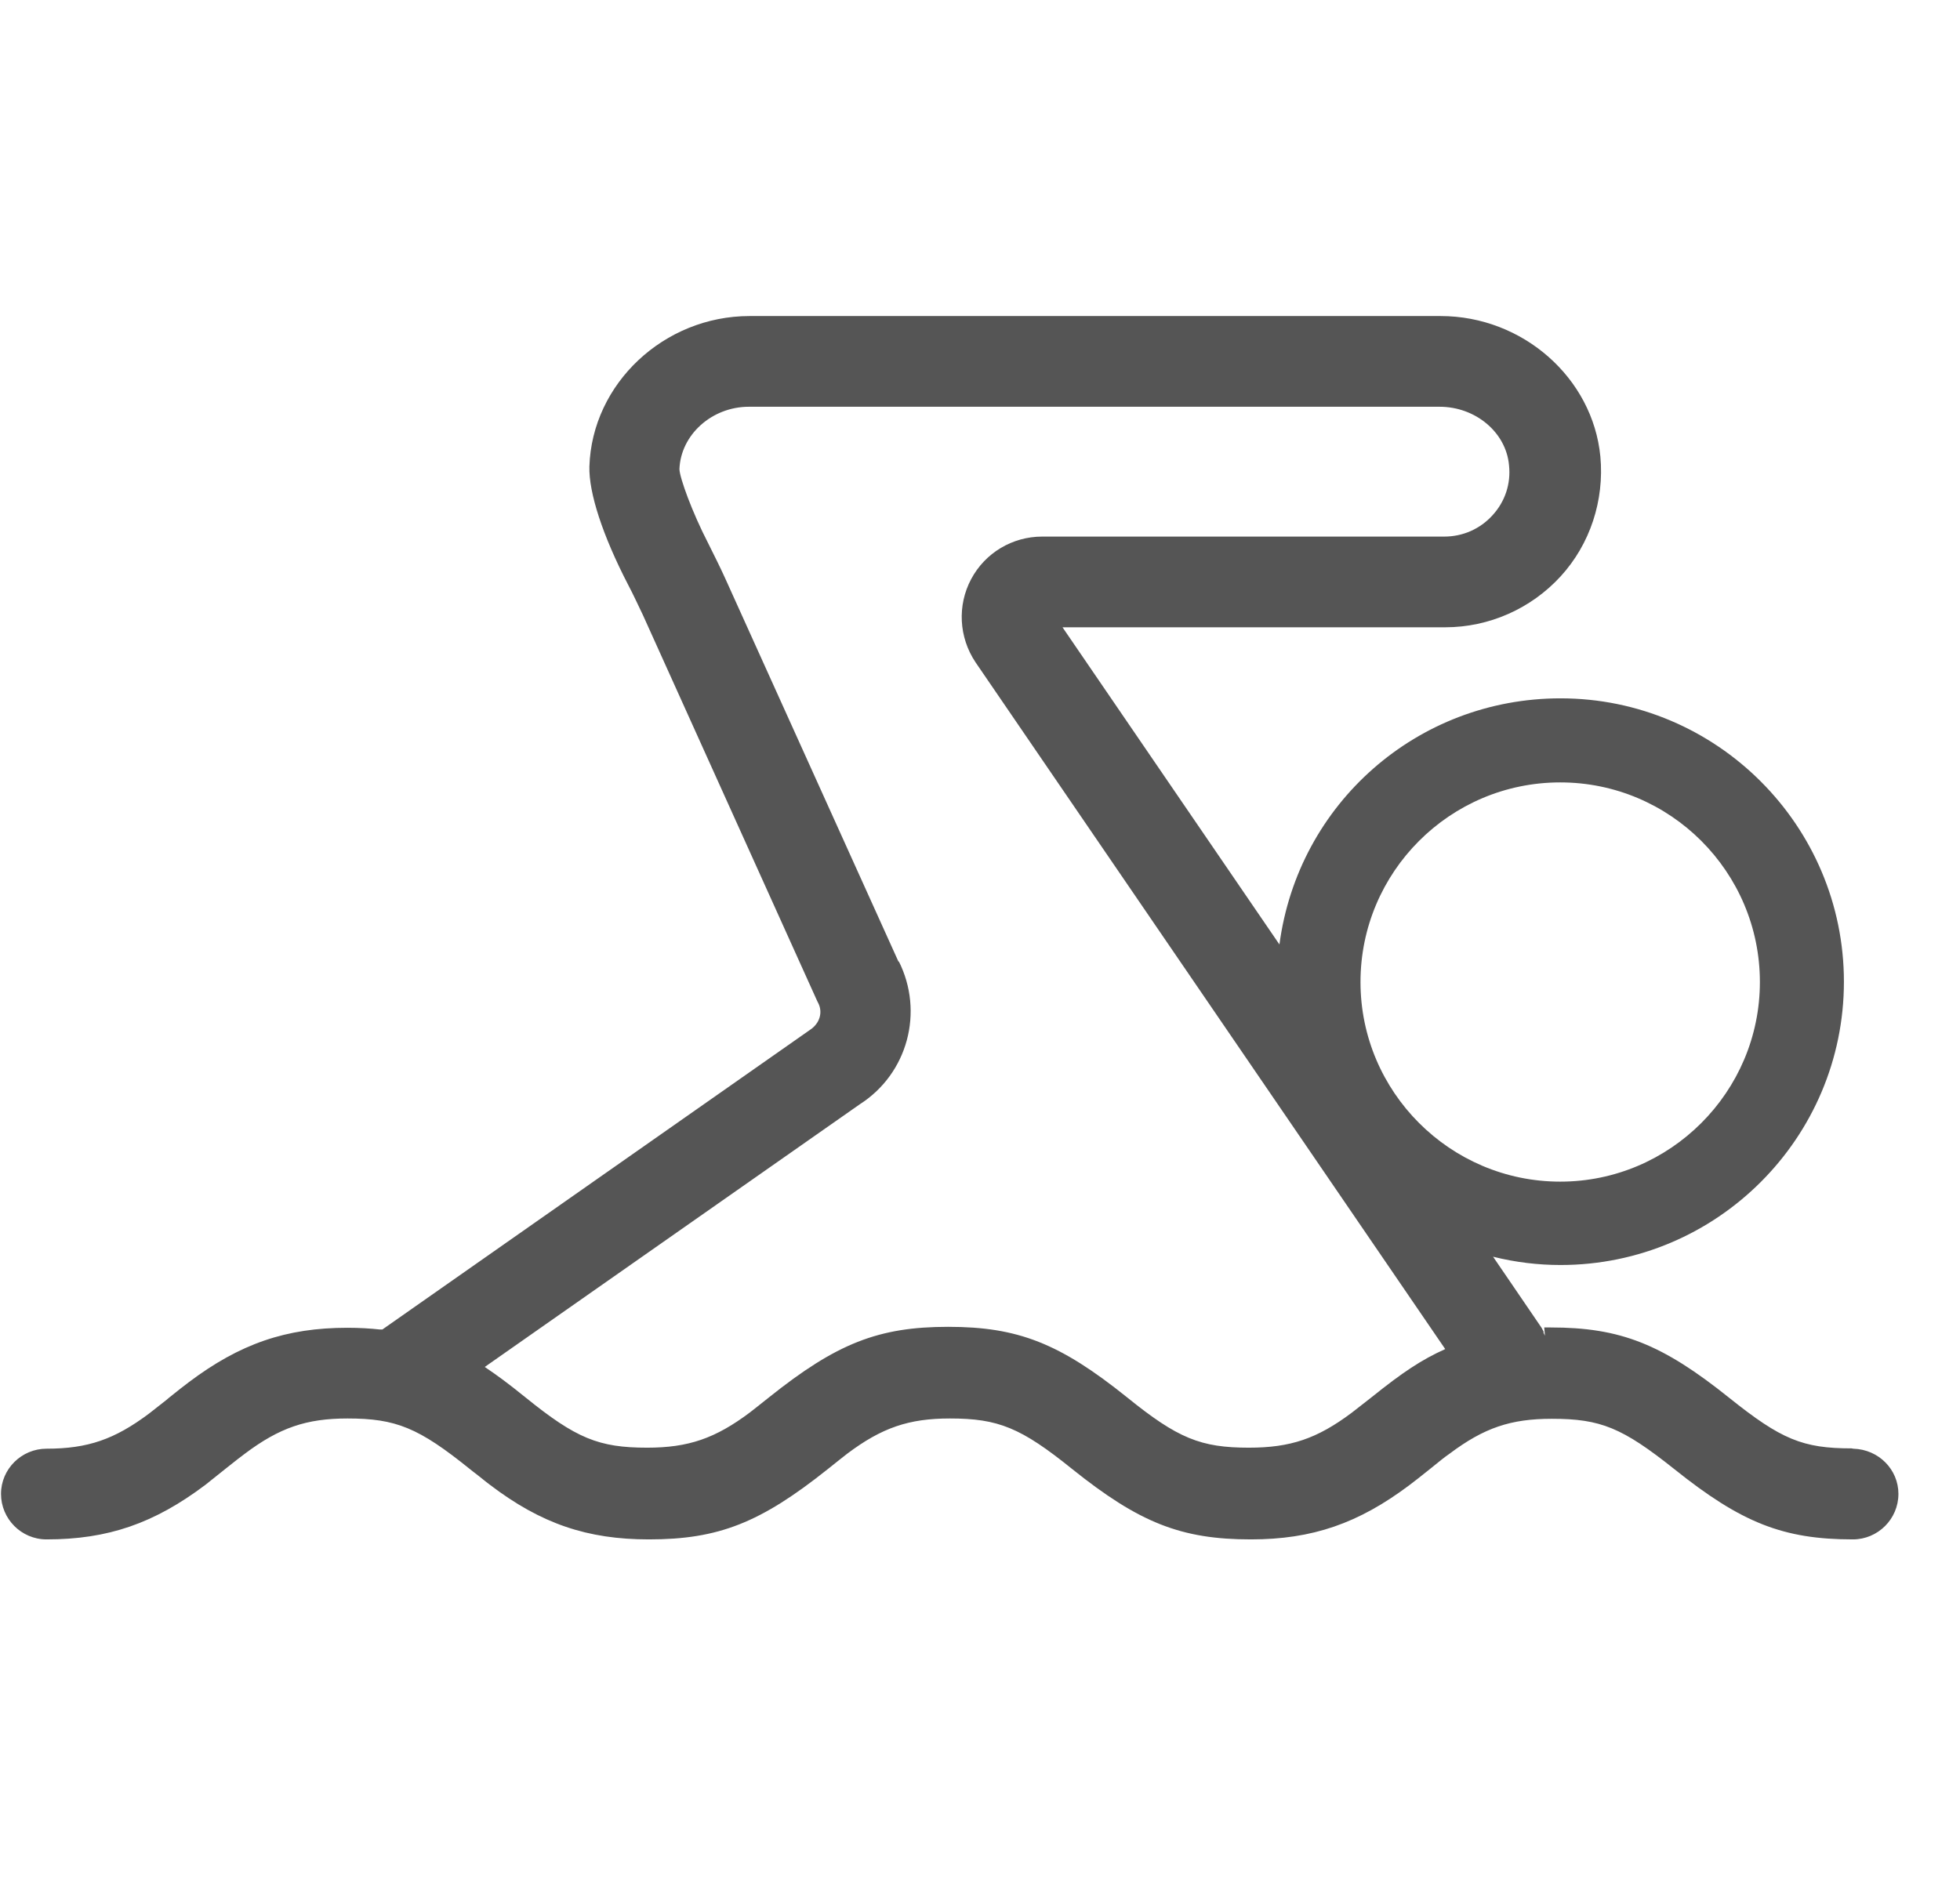 <svg width="31" height="30" viewBox="0 0 31 30" fill="none" xmlns="http://www.w3.org/2000/svg">
<path d="M29.285 22.914C28.513 22.914 28.171 22.772 27.351 22.115C26.29 21.264 25.628 21.001 24.524 21.001C24.498 21.001 24.482 21.001 24.424 21.001L24.435 21.132L24.409 21.075H24.419L24.382 21.006L23.615 19.882C23.973 19.971 24.33 20.013 24.682 20.013C27.157 20.013 29.164 18 29.164 15.531C29.164 13.061 27.152 11.048 24.682 11.048C22.417 11.048 20.531 12.714 20.236 14.942L16.805 9.924H22.858C23.552 9.924 24.214 9.63 24.682 9.12C25.15 8.61 25.376 7.916 25.312 7.223C25.192 5.977 24.083 5 22.785 5H11.855C10.504 5 9.364 6.067 9.322 7.38C9.311 7.796 9.532 8.473 9.932 9.246C10.021 9.414 10.094 9.577 10.168 9.729L12.927 15.841L12.943 15.872C13.016 16.019 12.964 16.193 12.811 16.293L6.048 21.033H6.006C5.859 21.017 5.686 21.006 5.496 21.006C4.524 21.006 3.794 21.259 2.985 21.868C2.895 21.936 2.827 21.989 2.664 22.12L2.633 22.147C2.491 22.257 2.433 22.304 2.359 22.362C1.813 22.772 1.387 22.919 0.736 22.919C0.341 22.919 0.016 23.24 0.016 23.634C0.016 24.028 0.336 24.354 0.736 24.354C1.708 24.354 2.438 24.101 3.247 23.492L3.589 23.219C3.736 23.103 3.794 23.056 3.873 22.998C4.419 22.588 4.845 22.441 5.496 22.441C6.264 22.441 6.621 22.588 7.43 23.24L7.483 23.282C7.614 23.381 7.672 23.434 7.751 23.492C8.56 24.107 9.29 24.354 10.263 24.354C11.366 24.354 12.028 24.091 13.095 23.24C13.258 23.108 13.321 23.061 13.4 22.998C13.946 22.588 14.372 22.441 15.024 22.441C15.791 22.441 16.148 22.588 16.957 23.24C18.019 24.091 18.681 24.354 19.784 24.354C20.757 24.354 21.487 24.101 22.296 23.492C22.386 23.424 22.454 23.371 22.617 23.24C22.78 23.108 22.843 23.056 22.927 22.998C23.473 22.588 23.894 22.446 24.545 22.446C25.318 22.446 25.659 22.588 26.479 23.24C27.541 24.091 28.203 24.354 29.306 24.354C29.7 24.354 30.026 24.033 30.026 23.634C30.026 23.25 29.716 22.93 29.311 22.919L29.285 22.914ZM21.518 15.536C21.518 13.797 22.932 12.378 24.677 12.378C26.421 12.378 27.835 13.797 27.835 15.536C27.835 17.275 26.416 18.694 24.677 18.694C22.937 18.694 21.518 17.275 21.518 15.536ZM14.214 15.221L11.466 9.141C11.392 8.978 11.308 8.81 11.198 8.589C10.951 8.111 10.751 7.564 10.746 7.422C10.767 6.876 11.261 6.435 11.844 6.435H22.769C23.337 6.435 23.82 6.839 23.867 7.359C23.899 7.654 23.804 7.937 23.605 8.153C23.41 8.368 23.137 8.489 22.843 8.489H16.484C16.011 8.489 15.581 8.747 15.36 9.162C15.139 9.577 15.165 10.081 15.428 10.476L22.858 21.343C22.485 21.511 22.191 21.705 21.687 22.11L21.377 22.352C20.83 22.761 20.41 22.903 19.753 22.903C18.991 22.903 18.628 22.756 17.824 22.105C16.763 21.253 16.101 20.991 14.997 20.991C13.894 20.991 13.232 21.253 12.165 22.105C12.002 22.236 11.939 22.283 11.86 22.346C11.314 22.756 10.888 22.903 10.236 22.903C9.469 22.903 9.112 22.756 8.308 22.105C8.029 21.879 7.856 21.753 7.667 21.626L13.599 17.47C14.356 16.986 14.619 16.009 14.214 15.205V15.221Z" fill="#555555"/>
</svg>
